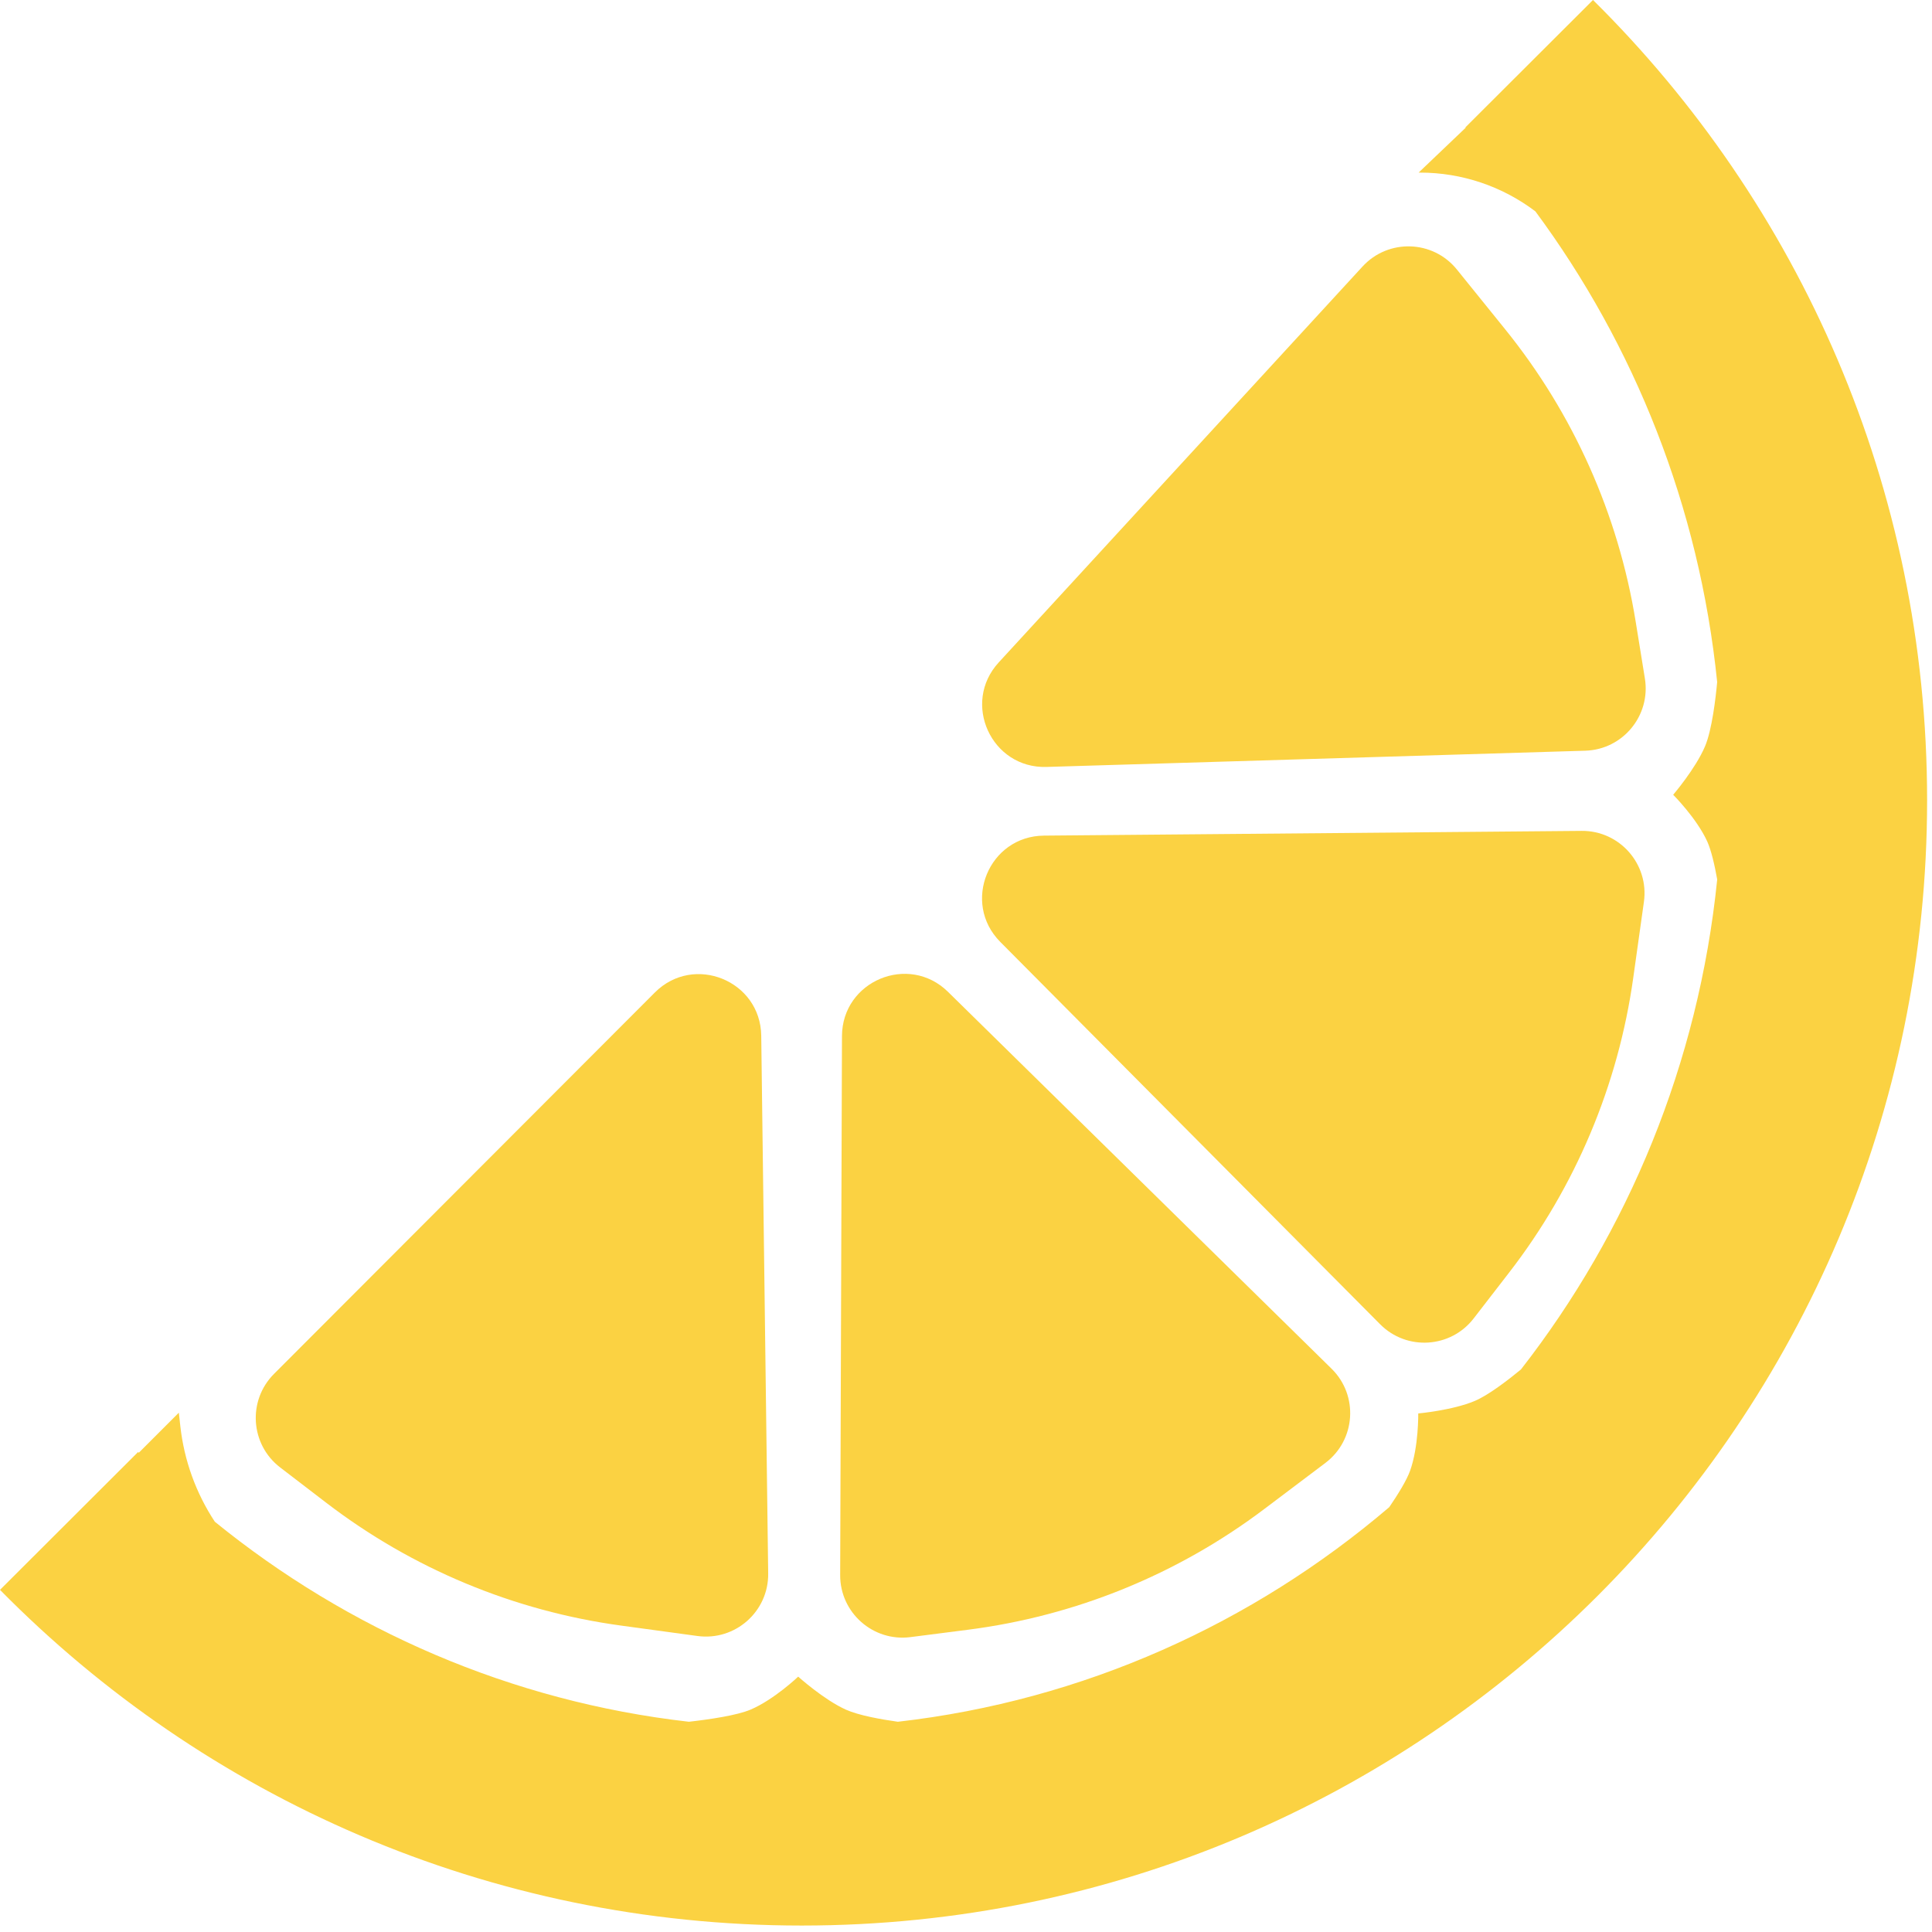 
<svg width="62" height="62" viewBox="0 0 62 62" fill="none" xmlns="http://www.w3.org/2000/svg">
<path fill-rule="evenodd" clip-rule="evenodd" d="M0 51.02C6.55 57.67 15.659 61.793 25.73 61.793C45.675 61.793 61.843 45.625 61.843 25.68C61.843 15.634 57.741 6.546 51.121 0L47.026 4.087L47.036 4.098L45.525 5.539H45.573C46.911 5.539 48.21 5.978 49.273 6.784C52.448 11.076 54.532 16.253 55.106 21.888C55.059 22.396 54.94 23.423 54.716 23.951C54.411 24.67 53.694 25.505 53.694 25.505C53.694 25.505 54.449 26.258 54.789 27.008C54.915 27.289 55.023 27.752 55.107 28.223C54.507 34.132 52.246 39.538 48.808 43.948C48.386 44.295 47.765 44.773 47.328 44.957C46.609 45.261 45.513 45.359 45.513 45.359C45.513 45.359 45.529 46.426 45.25 47.201C45.139 47.508 44.869 47.947 44.583 48.366C40.214 52.095 34.779 54.572 28.813 55.253C28.277 55.178 27.555 55.049 27.144 54.864C26.432 54.542 25.615 53.805 25.615 53.805C25.615 53.805 24.843 54.542 24.085 54.864C23.646 55.05 22.768 55.178 22.107 55.253C16.392 54.602 11.165 52.303 6.894 48.834C6.287 47.913 5.908 46.862 5.787 45.767L5.739 45.335L4.454 46.62L4.431 46.597L0 51.02Z" fill="#FBD242"/>
<path d="M21.014 31.851C22.265 30.598 24.406 31.468 24.429 33.238L24.652 50.493C24.668 51.715 23.594 52.665 22.383 52.501L19.939 52.168C16.491 51.699 13.226 50.339 10.465 48.222L8.99 47.091C8.032 46.356 7.939 44.946 8.792 44.091L21.014 31.851Z" fill="#FBD242"/>
<path d="M27.02 33.249C27.026 31.479 29.159 30.588 30.422 31.829L42.731 43.923C43.603 44.78 43.509 46.211 42.533 46.947L40.564 48.432C37.786 50.526 34.51 51.86 31.059 52.301L29.216 52.537C28.018 52.69 26.958 51.754 26.962 50.546L27.02 33.249Z" fill="#FBD242"/>
<path d="M32.099 30.226C30.852 28.97 31.731 26.832 33.501 26.816L50.756 26.664C51.978 26.653 52.924 27.731 52.755 28.941L52.412 31.384C51.929 34.829 50.556 38.089 48.427 40.841L47.291 42.311C46.552 43.267 45.141 43.354 44.29 42.497L32.099 30.226Z" fill="#FBD242"/>
<path d="M33.582 24.612C31.813 24.665 30.852 22.563 32.049 21.259L43.725 8.553C44.552 7.653 45.985 7.698 46.753 8.649L48.303 10.568C50.49 13.274 51.932 16.504 52.489 19.938L52.786 21.772C52.979 22.965 52.079 24.055 50.872 24.091L33.582 24.612Z" fill="#FBD242"/>
</svg>
